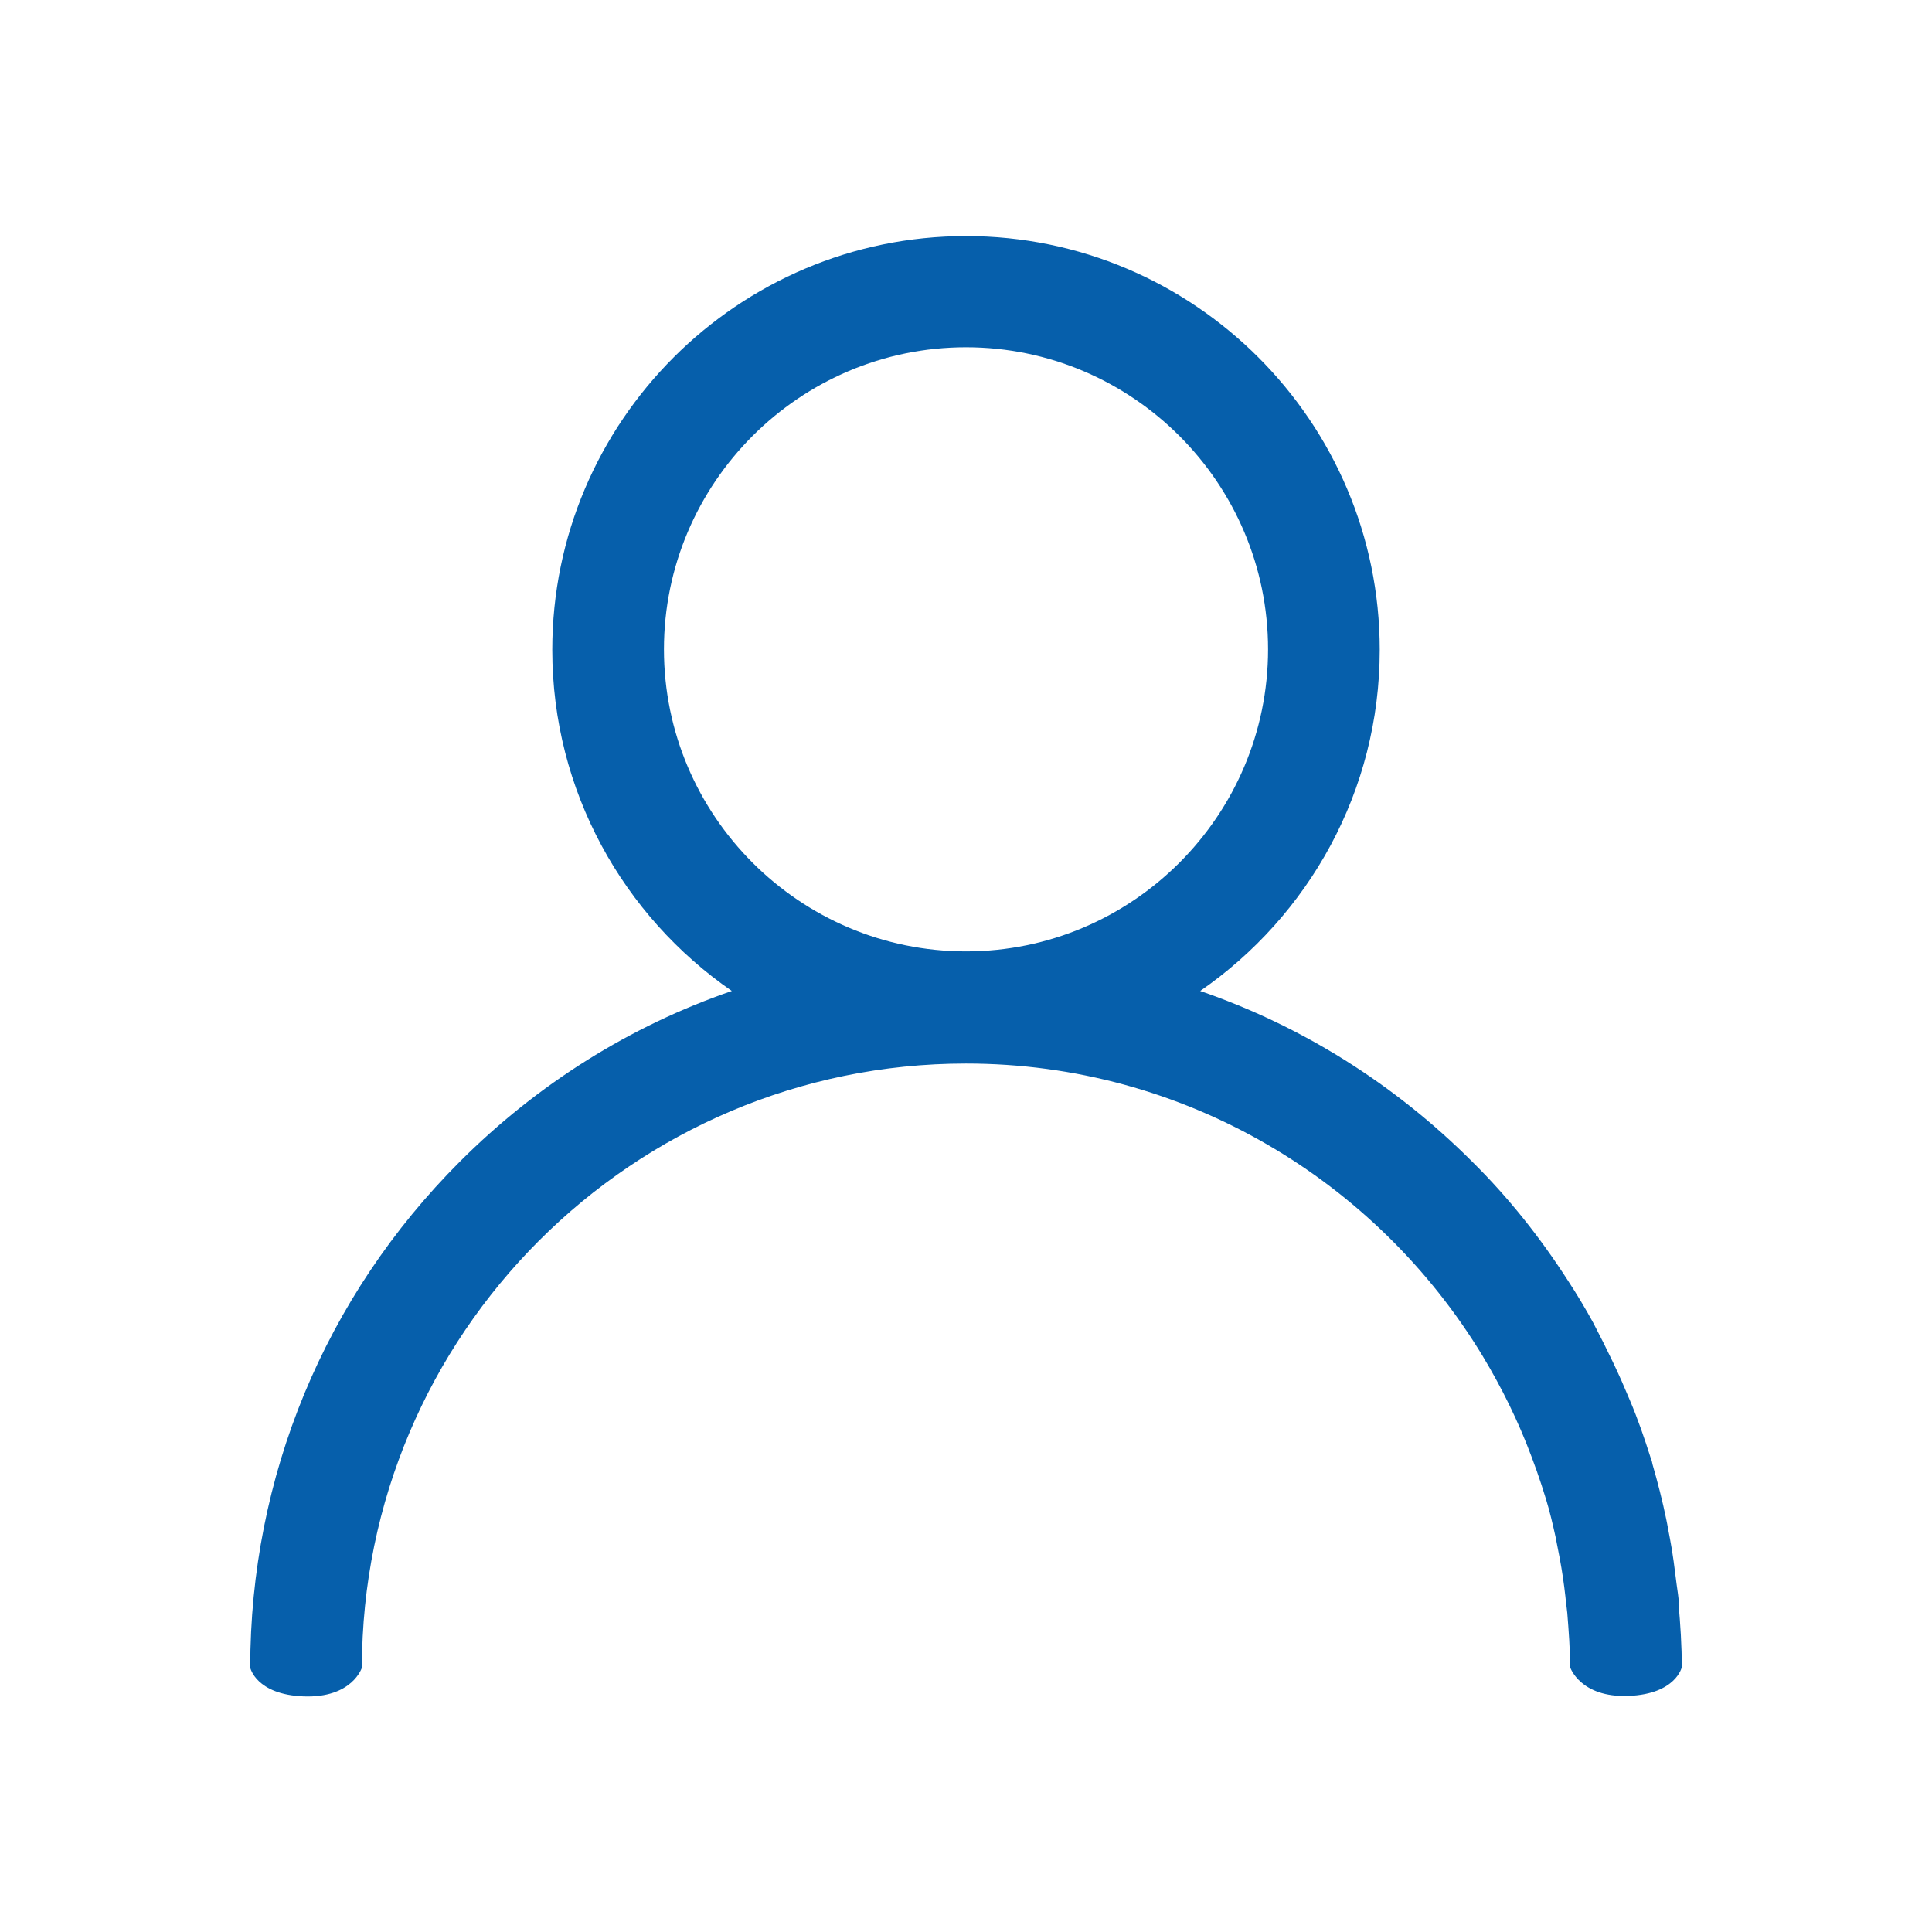 <?xml version="1.0" encoding="UTF-8"?>
<svg id="Layer_1" data-name="Layer 1" xmlns="http://www.w3.org/2000/svg" viewBox="0 0 41 41">
  <defs>
    <style>
      .cls-1 {
        fill: #065fab;
        stroke-width: 0px;
      }
    </style>
  </defs>
  <path class="cls-1" d="M35.63,34.03c-.01-.14-.03-.27-.05-.41-.04-.32-.08-.65-.14-.96-.03-.14-.05-.28-.08-.42-.08-.39-.18-.78-.29-1.16-.01-.05-.02-.1-.04-.14-.13-.41-.27-.82-.44-1.22-.06-.14-.12-.28-.18-.42-.12-.27-.25-.54-.38-.8-.07-.14-.15-.29-.22-.43-.17-.31-.35-.61-.54-.9-.58-.9-1.25-1.75-2.03-2.52-1.65-1.65-3.62-2.88-5.77-3.62,2.3-1.59,3.81-4.24,3.81-7.24,0-4.84-3.94-8.78-8.78-8.78s-8.78,3.94-8.78,8.78c0,3,1.51,5.65,3.81,7.24-2.15.74-4.12,1.97-5.77,3.62-2.87,2.87-4.45,6.69-4.45,10.74,0,0,.12.57,1.13.61,1.04.04,1.24-.61,1.24-.61,0-7.07,5.75-12.82,12.82-12.82,4.64,0,8.71,2.49,10.96,6.2.41.68.76,1.39,1.04,2.14.04.1.07.2.11.3.07.2.14.41.2.61.08.26.14.52.2.79.03.15.06.31.09.46.05.27.09.54.12.81.01.12.03.24.04.35.03.38.06.76.06,1.15,0,0,.21.65,1.24.61,1.01-.04,1.13-.61,1.13-.61,0-.46-.03-.91-.07-1.36ZM20.5,20.19c-3.53,0-6.41-2.88-6.41-6.41s2.88-6.41,6.41-6.41,6.41,2.88,6.41,6.41-2.88,6.41-6.41,6.41Z"/>
</svg>